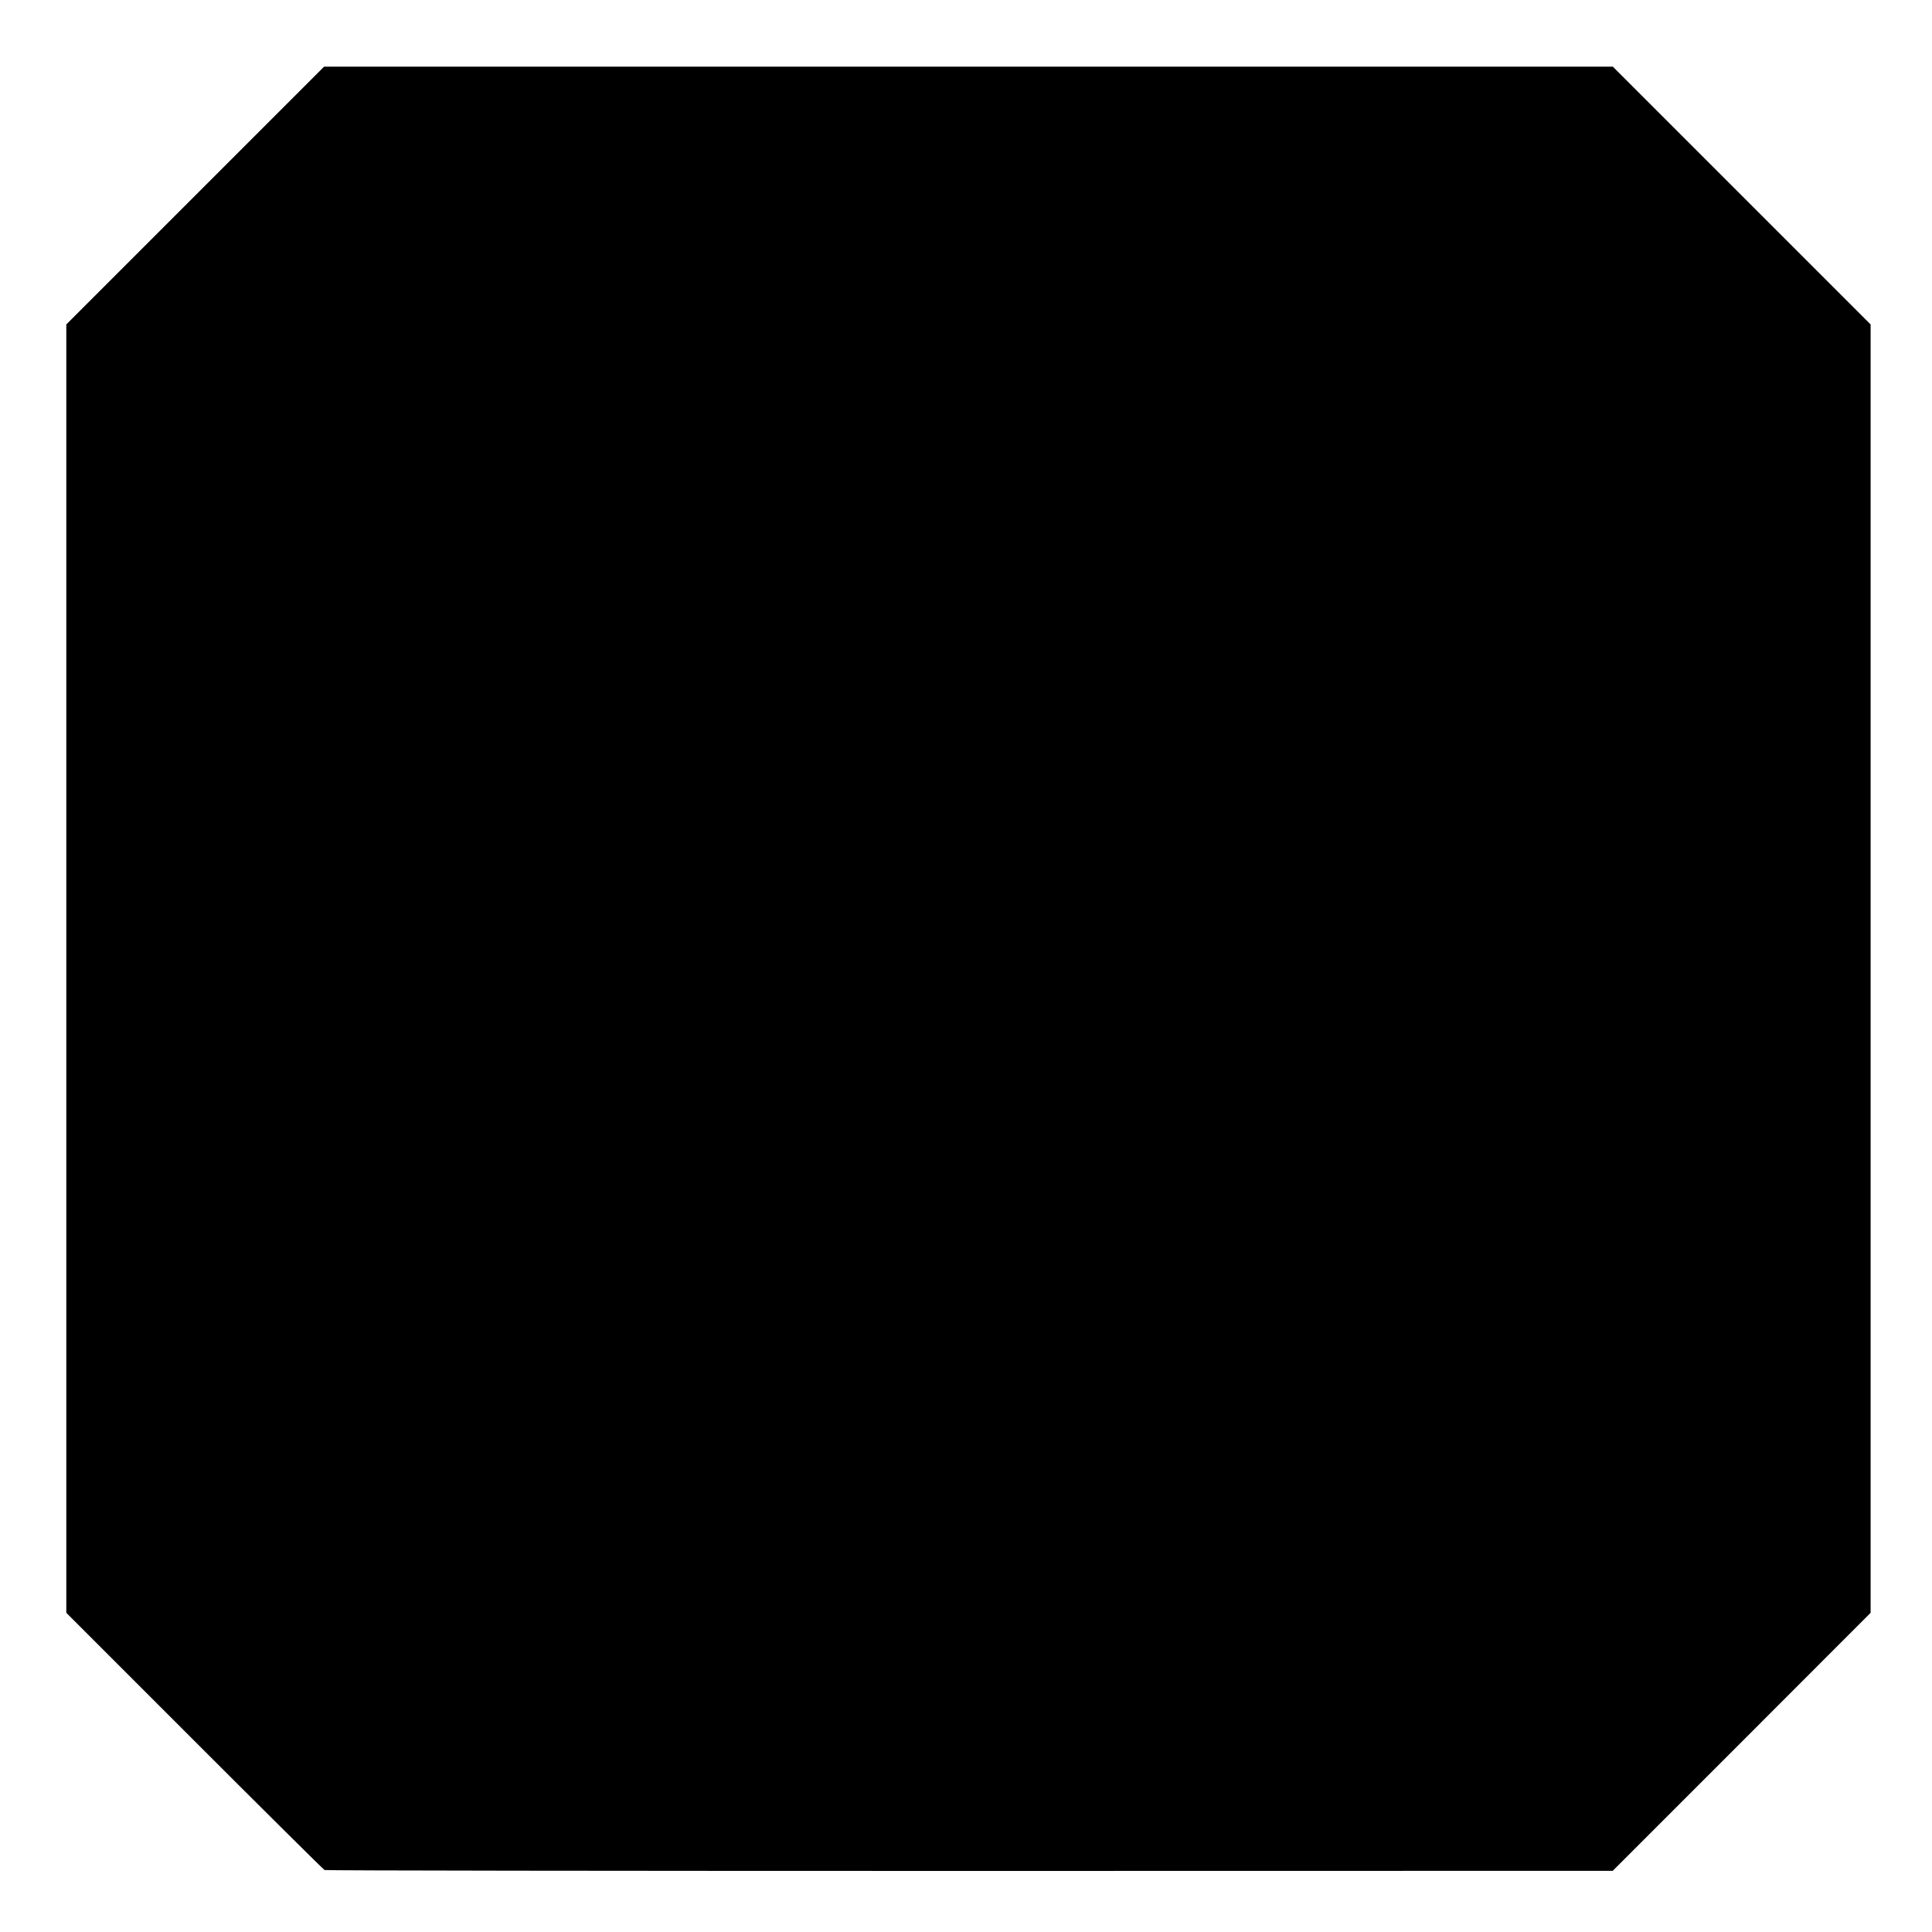 <?xml version="1.0" standalone="no"?>
<!DOCTYPE svg PUBLIC "-//W3C//DTD SVG 20010904//EN"
 "http://www.w3.org/TR/2001/REC-SVG-20010904/DTD/svg10.dtd">
<svg version="1.0" xmlns="http://www.w3.org/2000/svg"
 width="1690pt" height="1690pt" viewBox="0 0 1690 1690"
 preserveAspectRatio="xMidYMid meet">
<g transform="translate(0,1690) scale(0.1,-0.1)"
fill="#000000" stroke="none">
<path d="M1708 15190 l-1128 -1128 0 -5635 0 -5635 1121 -1121 c617 -617 1129
-1125 1138 -1129 9 -5 2548 -8 5642 -8 l5626 1 1128 1128 1128 1129 0 5635 0
5635 -1127 1127 -1128 1128 -5636 0 -5637 0 -1127 -1127z"/>
</g>
</svg>
